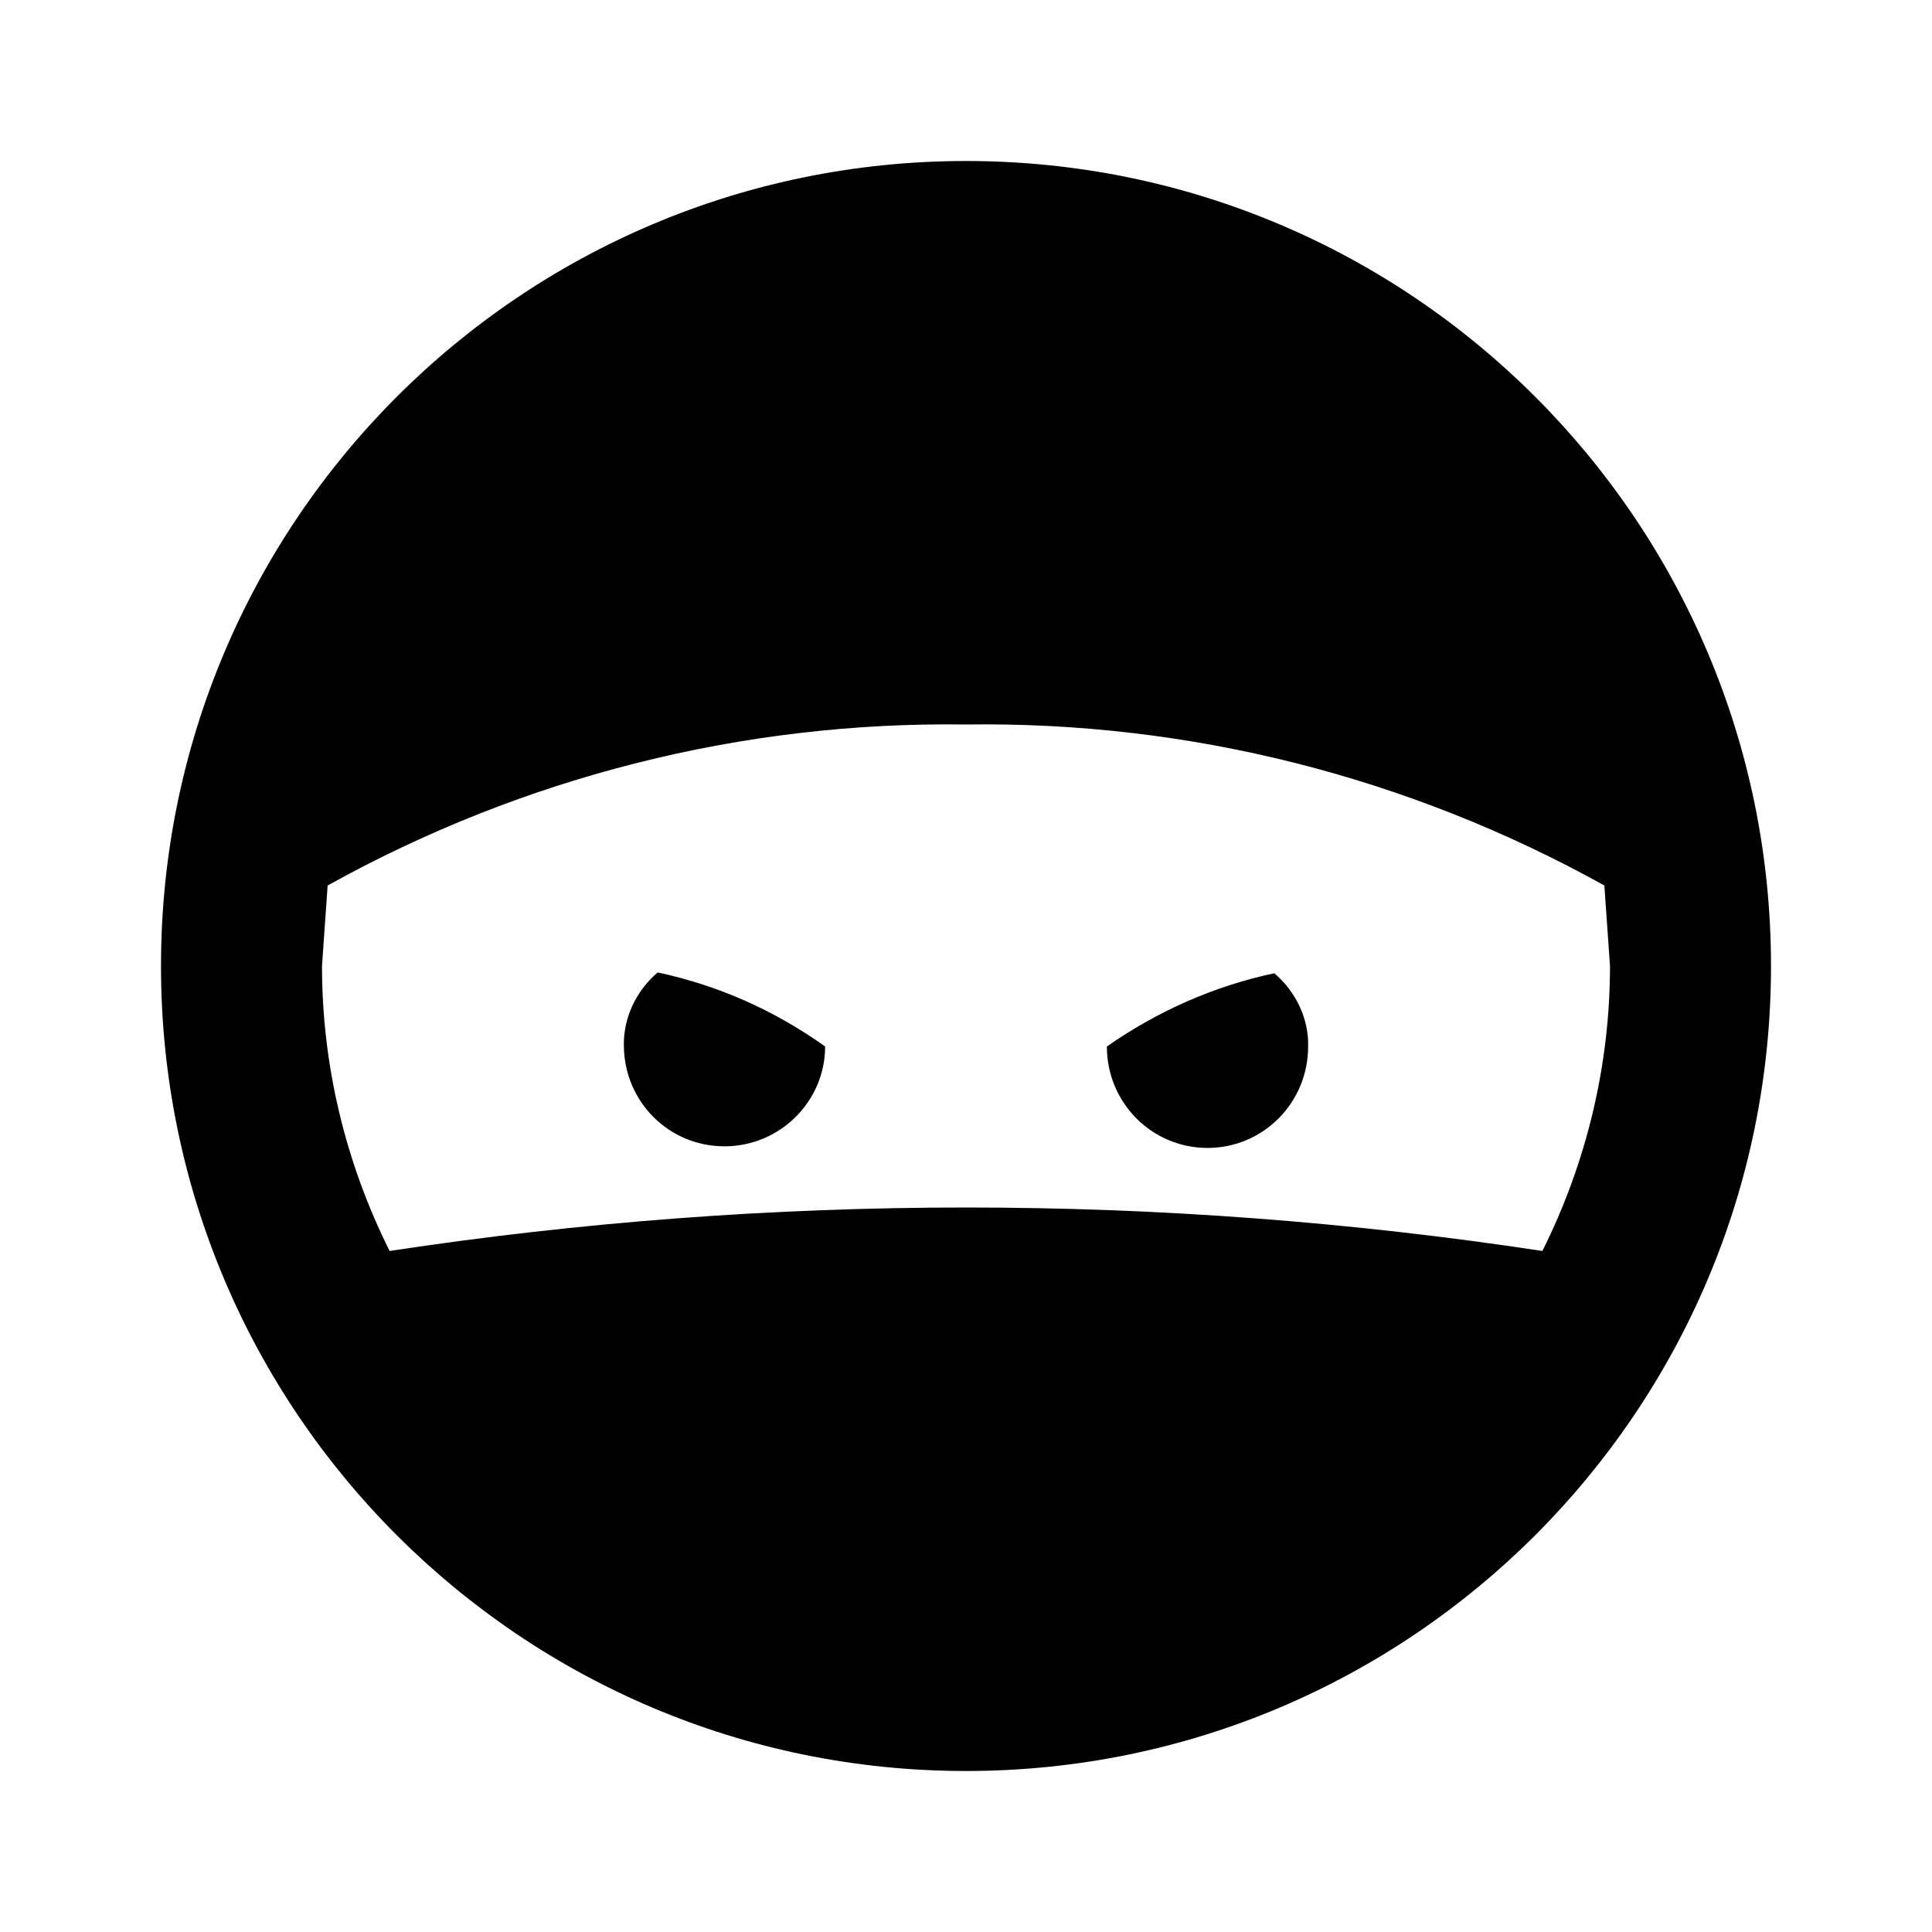 <!-- Generated by IcoMoon.io -->
<svg version="1.1" xmlns="http://www.w3.org/2000/svg" width="24" height="24" viewBox="0 0 24 24">
<title>ninja</title>
<path d="M7.75 13c-0.010-0.35 0.15-0.69 0.42-0.92 0.75 0.16 1.45 0.47 2.080 0.92 0 0.68-0.56 1.24-1.25 1.24s-1.24-0.55-1.25-1.24zM13.75 13c0.63-0.44 1.33-0.75 2.080-0.91 0.27 0.23 0.43 0.57 0.42 0.91 0 0.7-0.56 1.26-1.25 1.26s-1.25-0.56-1.25-1.26v0zM12 9c-2.77-0.040-5.5 0.65-7.93 2l-0.070 1c0 1.23 0.29 2.44 0.84 3.54 2.37-0.36 4.76-0.54 7.16-0.54s4.79 0.18 7.16 0.54c0.55-1.1 0.84-2.31 0.84-3.54l-0.070-1c-2.43-1.35-5.16-2.040-7.93-2zM12 2c5.523 0 10 4.477 10 10s-4.477 10-10 10c-5.523 0-10-4.477-10-10s4.477-10 10-10z"></path>
</svg>

